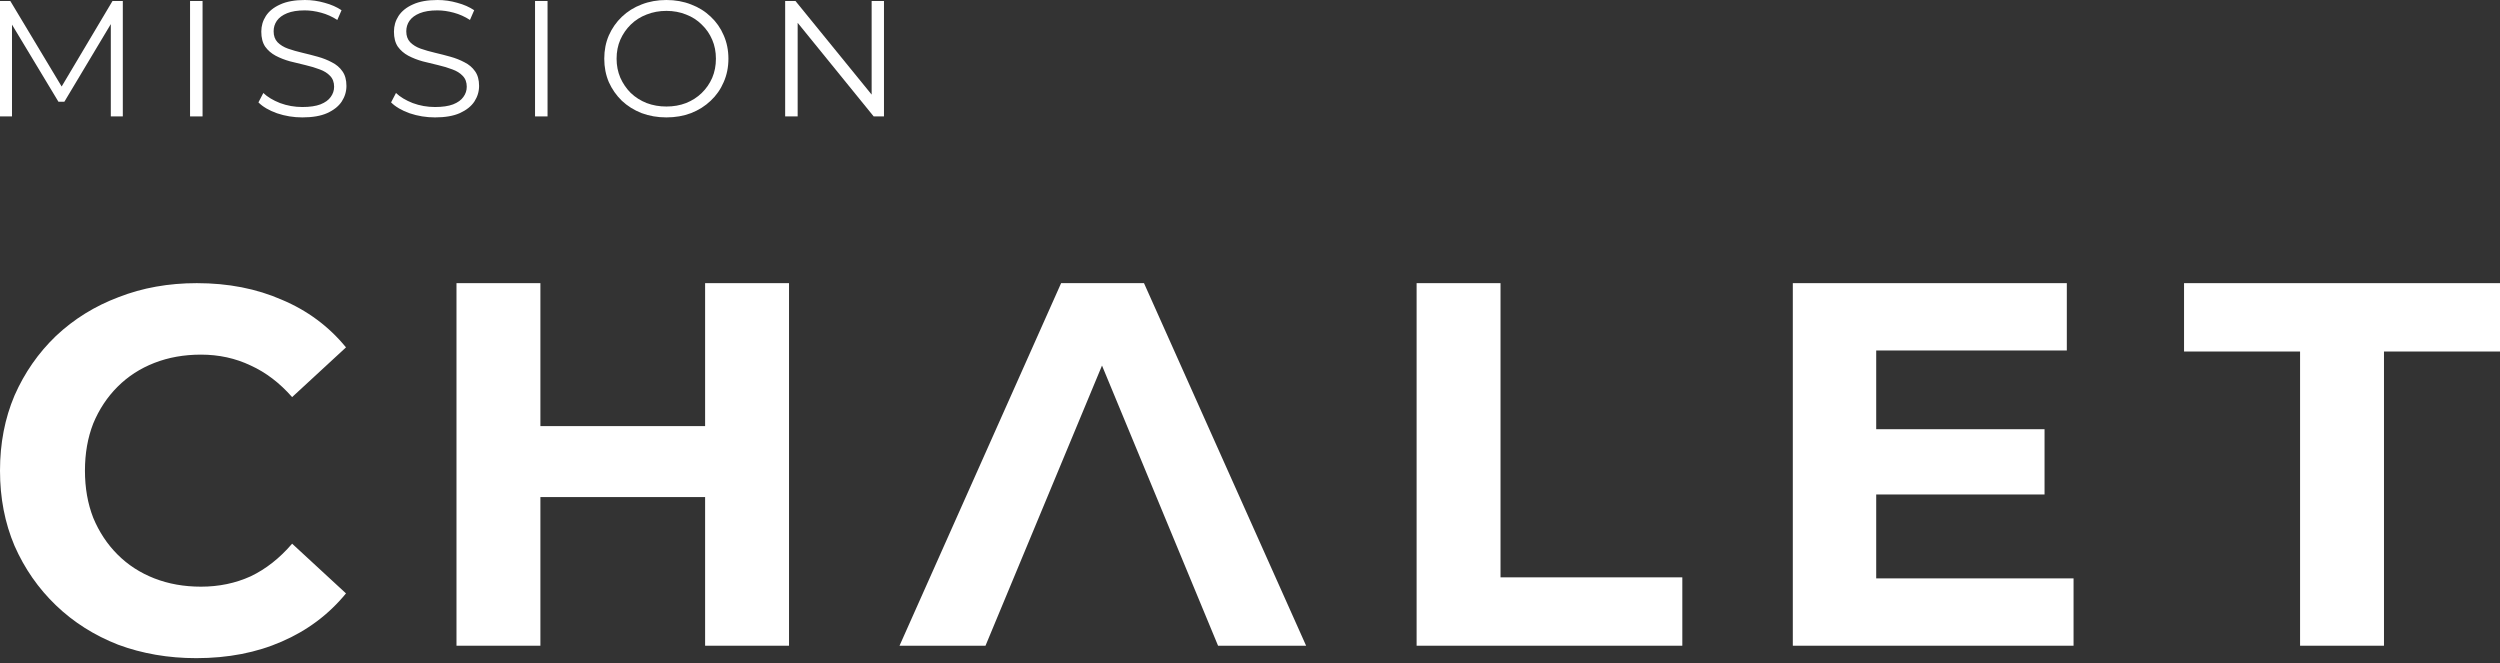 <svg width="362" height="96" viewBox="0 0 362 96" fill="none" xmlns="http://www.w3.org/2000/svg">
<rect x="0" y="0" width="362" height="96" fill="#333333" stroke="none"/>
<path d="M0 16.857V0.143H1.492L9.319 13.18H8.537L16.291 0.143H17.783V16.857H16.046V2.794H16.462L9.319 14.732H8.463L1.272 2.794H1.737V16.857H0Z" fill="white"/>
<path d="M27.52 16.857V0.143H29.33V16.857H27.52Z" fill="white"/>
<path d="M43.78 17C42.508 17 41.285 16.801 40.111 16.403C38.953 15.989 38.056 15.464 37.42 14.827L38.13 13.466C38.733 14.039 39.54 14.525 40.551 14.923C41.579 15.305 42.655 15.496 43.78 15.496C44.856 15.496 45.729 15.368 46.398 15.114C47.082 14.843 47.58 14.485 47.89 14.039C48.216 13.594 48.379 13.1 48.379 12.559C48.379 11.906 48.183 11.381 47.792 10.983C47.417 10.585 46.919 10.275 46.3 10.052C45.68 9.813 44.995 9.606 44.245 9.431C43.495 9.256 42.745 9.073 41.995 8.882C41.245 8.675 40.551 8.404 39.916 8.07C39.296 7.736 38.79 7.298 38.399 6.757C38.024 6.2 37.836 5.476 37.836 4.584C37.836 3.757 38.056 3 38.497 2.316C38.953 1.616 39.646 1.059 40.576 0.645C41.505 0.215 42.696 0 44.147 0C45.109 0 46.063 0.135 47.009 0.406C47.955 0.661 48.77 1.019 49.455 1.48L48.844 2.889C48.11 2.412 47.327 2.061 46.495 1.838C45.68 1.616 44.889 1.504 44.123 1.504C43.095 1.504 42.247 1.64 41.579 1.91C40.91 2.181 40.413 2.547 40.087 3.008C39.777 3.454 39.622 3.963 39.622 4.537C39.622 5.189 39.809 5.714 40.185 6.112C40.576 6.51 41.081 6.821 41.701 7.044C42.337 7.266 43.03 7.465 43.78 7.64C44.53 7.816 45.272 8.007 46.006 8.213C46.756 8.42 47.441 8.691 48.061 9.025C48.697 9.344 49.202 9.773 49.577 10.315C49.969 10.856 50.164 11.564 50.164 12.44C50.164 13.251 49.936 14.008 49.48 14.708C49.023 15.392 48.322 15.949 47.376 16.379C46.446 16.793 45.248 17 43.78 17Z" fill="white"/>
<path d="M62.987 17C61.715 17 60.492 16.801 59.318 16.403C58.161 15.989 57.264 15.464 56.628 14.827L57.337 13.466C57.941 14.039 58.748 14.525 59.759 14.923C60.786 15.305 61.862 15.496 62.987 15.496C64.064 15.496 64.936 15.368 65.605 15.114C66.29 14.843 66.787 14.485 67.097 14.039C67.423 13.594 67.586 13.1 67.586 12.559C67.586 11.906 67.39 11.381 66.999 10.983C66.624 10.585 66.127 10.275 65.507 10.052C64.887 9.813 64.202 9.606 63.452 9.431C62.702 9.256 61.952 9.073 61.202 8.882C60.452 8.675 59.759 8.404 59.123 8.07C58.503 7.736 57.998 7.298 57.606 6.757C57.231 6.2 57.044 5.476 57.044 4.584C57.044 3.757 57.264 3 57.704 2.316C58.161 1.616 58.854 1.059 59.783 0.645C60.713 0.215 61.903 0 63.354 0C64.317 0 65.27 0.135 66.216 0.406C67.162 0.661 67.977 1.019 68.662 1.48L68.051 2.889C67.317 2.412 66.534 2.061 65.703 1.838C64.887 1.616 64.096 1.504 63.33 1.504C62.303 1.504 61.455 1.64 60.786 1.91C60.117 2.181 59.62 2.547 59.294 3.008C58.984 3.454 58.829 3.963 58.829 4.537C58.829 5.189 59.017 5.714 59.392 6.112C59.783 6.51 60.289 6.821 60.908 7.044C61.544 7.266 62.237 7.465 62.987 7.64C63.738 7.816 64.48 8.007 65.213 8.213C65.963 8.42 66.648 8.691 67.268 9.025C67.904 9.344 68.409 9.773 68.785 10.315C69.176 10.856 69.372 11.564 69.372 12.44C69.372 13.251 69.143 14.008 68.687 14.708C68.23 15.392 67.529 15.949 66.583 16.379C65.654 16.793 64.455 17 62.987 17Z" fill="white"/>
<path d="M77.474 16.857V0.143H79.284V16.857H77.474Z" fill="white"/>
<path d="M96.498 17C95.21 17 94.011 16.793 92.903 16.379C91.81 15.949 90.856 15.352 90.041 14.588C89.242 13.809 88.614 12.909 88.157 11.89C87.717 10.856 87.497 9.726 87.497 8.5C87.497 7.274 87.717 6.152 88.157 5.133C88.614 4.099 89.242 3.199 90.041 2.435C90.856 1.655 91.81 1.059 92.903 0.645C93.995 0.215 95.194 0 96.498 0C97.786 0 98.977 0.215 100.069 0.645C101.162 1.059 102.108 1.647 102.907 2.412C103.722 3.176 104.35 4.075 104.79 5.11C105.247 6.144 105.475 7.274 105.475 8.5C105.475 9.726 105.247 10.856 104.79 11.89C104.35 12.925 103.722 13.824 102.907 14.588C102.108 15.352 101.162 15.949 100.069 16.379C98.977 16.793 97.786 17 96.498 17ZM96.498 15.424C97.525 15.424 98.471 15.257 99.336 14.923C100.216 14.573 100.974 14.087 101.61 13.466C102.263 12.83 102.768 12.097 103.127 11.27C103.486 10.426 103.665 9.503 103.665 8.5C103.665 7.497 103.486 6.582 103.127 5.754C102.768 4.911 102.263 4.178 101.61 3.558C100.974 2.921 100.216 2.435 99.336 2.101C98.471 1.751 97.525 1.576 96.498 1.576C95.471 1.576 94.517 1.751 93.636 2.101C92.756 2.435 91.989 2.921 91.337 3.558C90.701 4.178 90.195 4.911 89.82 5.754C89.462 6.582 89.282 7.497 89.282 8.5C89.282 9.487 89.462 10.402 89.82 11.246C90.195 12.089 90.701 12.83 91.337 13.466C91.989 14.087 92.756 14.573 93.636 14.923C94.517 15.257 95.471 15.424 96.498 15.424Z" fill="white"/>
<path d="M113.691 16.857V0.143H115.183L126.997 14.66H126.214V0.143H128V16.857H126.508L114.718 2.34H115.501V16.857H113.691Z" fill="white"/>
<path d="M28.425 95.3C24.375 95.3 20.6 94.65 17.1 93.35C13.65 92 10.65 90.1 8.1 87.65C5.55 85.2 3.55 82.325 2.1 79.025C0.7 75.725 0 72.1 0 68.15C0 64.2 0.7 60.575 2.1 57.275C3.55 53.975 5.55 51.1 8.1 48.65C10.7 46.2 13.725 44.325 17.175 43.025C20.625 41.675 24.4 41 28.5 41C33.05 41 37.15 41.8 40.8 43.4C44.5 44.95 47.6 47.25 50.1 50.3L42.3 57.5C40.5 55.45 38.5 53.925 36.3 52.925C34.1 51.875 31.7 51.35 29.1 51.35C26.65 51.35 24.4 51.75 22.35 52.55C20.3 53.35 18.525 54.5 17.025 56C15.525 57.5 14.35 59.275 13.5 61.325C12.7 63.375 12.3 65.65 12.3 68.15C12.3 70.65 12.7 72.925 13.5 74.975C14.35 77.025 15.525 78.8 17.025 80.3C18.525 81.8 20.3 82.95 22.35 83.75C24.4 84.55 26.65 84.95 29.1 84.95C31.7 84.95 34.1 84.45 36.3 83.45C38.5 82.4 40.5 80.825 42.3 78.725L50.1 85.925C47.6 88.975 44.5 91.3 40.8 92.9C37.15 94.5 33.025 95.3 28.425 95.3Z" fill="white"/>
<path d="M102.1 41H114.25V93.5H102.1V41ZM78.25 93.5H66.1V41H78.25V93.5ZM103 71.975H77.35V61.7H103V71.975Z" fill="white"/>
<path fill-rule="evenodd" clip-rule="evenodd" d="M153.65 41L130.25 93.5H142.7L159.57 52.932L176.375 93.5H189.125L165.65 41H153.65Z" fill="white"/>
<path d="M270.775 62.15H296.05V71.6H270.775V62.15ZM271.675 83.75H300.25V93.5H259.6V41H299.275V50.75H271.675V83.75Z" fill="white"/>
<path d="M205.125 93.5V41H217.275V83.6H243.6V93.5H205.125Z" fill="white"/>
<path d="M333.05 93.5V50.9H316.25V41H362V50.9H345.2V93.5H333.05Z" fill="white"/>
</svg>
